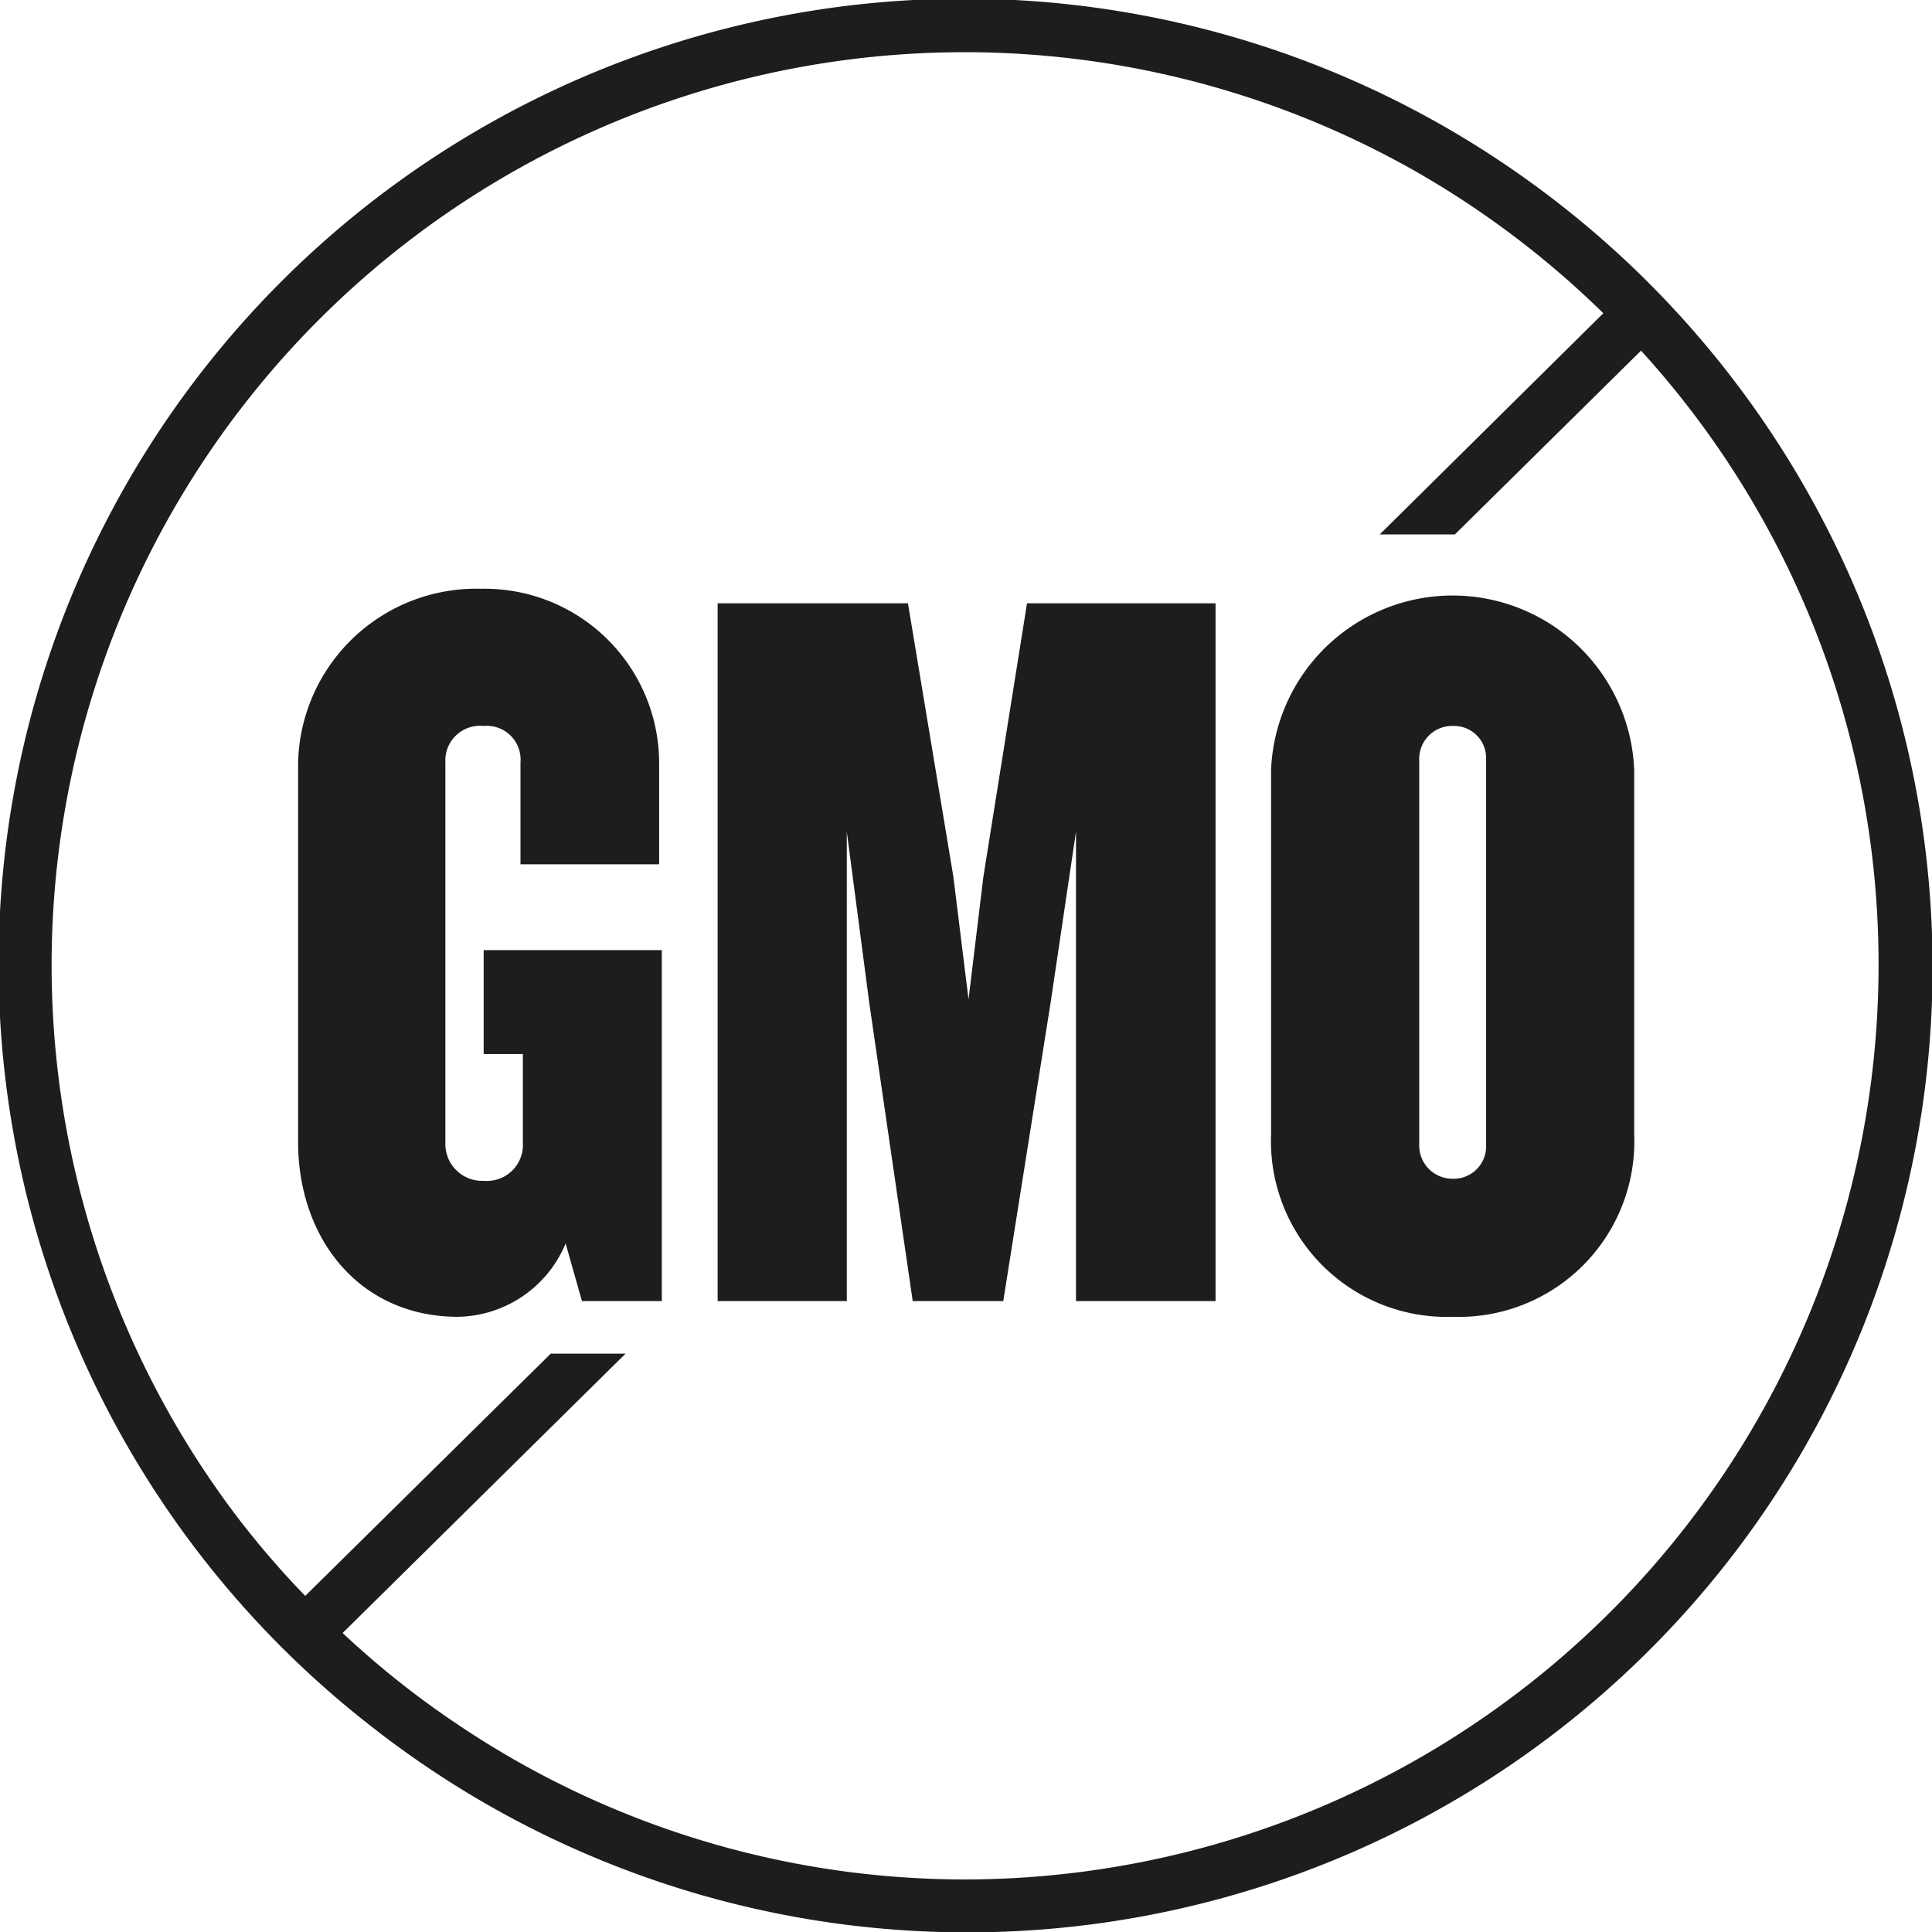 <svg xmlns="http://www.w3.org/2000/svg" viewBox="0 0 65.07 65.07"><defs><style>.cls-1{fill:#1d1d1b;}</style></defs><g id="Camada_2" data-name="Camada 2"><g id="Capa_1" data-name="Capa 1"><path class="cls-1" d="M19.6,43.82l-.55-1.94a4,4,0,0,1-3.62,2.47c-3.33,0-5.39-2.64-5.39-5.89V25.68a6,6,0,0,1,6.16-5.85,5.88,5.88,0,0,1,6,5.85v3.43H17.53V25.68a1.14,1.14,0,0,0-1.24-1.23A1.17,1.17,0,0,0,15,25.68V38.5a1.24,1.24,0,0,0,1.3,1.27,1.21,1.21,0,0,0,1.31-1.27v-3H16.29V32h6V43.82Z"/><polygon class="cls-1" points="36.24 43.82 36.24 28.01 35.38 33.8 33.79 43.82 30.74 43.82 29.28 33.8 28.52 28.01 28.52 43.82 24.17 43.82 24.17 20.32 30.58 20.32 32.11 29.53 32.62 33.66 33.12 29.53 34.59 20.32 40.94 20.32 40.94 43.82 36.24 43.82"/><path class="cls-1" d="M50.05,25.61a1.08,1.08,0,0,0-1.11-1.16,1.11,1.11,0,0,0-1.14,1.16V38.53a1.12,1.12,0,0,0,1.14,1.17,1.09,1.09,0,0,0,1.11-1.17ZM48.94,44.35a5.92,5.92,0,0,1-6.13-6.14V25.93a6.12,6.12,0,0,1,12.23,0V38.21a5.91,5.91,0,0,1-6.1,6.14"/><path class="cls-1" d="M32.54,63.3A30.59,30.59,0,0,1,15.4,58.07,30.14,30.14,0,0,1,11.54,55l9.53-9.41H18.55l-8.27,8.16A29.74,29.74,0,0,1,7.92,51,30.75,30.75,0,0,1,47.64,5.75,31,31,0,0,1,54,10.55L46.47,18H49l6.27-6.19a30.67,30.67,0,0,1,8,20.71A30.8,30.8,0,0,1,32.54,63.3M61.64,18A32.73,32.73,0,0,0,51,5.75,32.52,32.52,0,0,0,12.41,58.07,32.51,32.51,0,0,0,61.64,18"/></g></g></svg>
